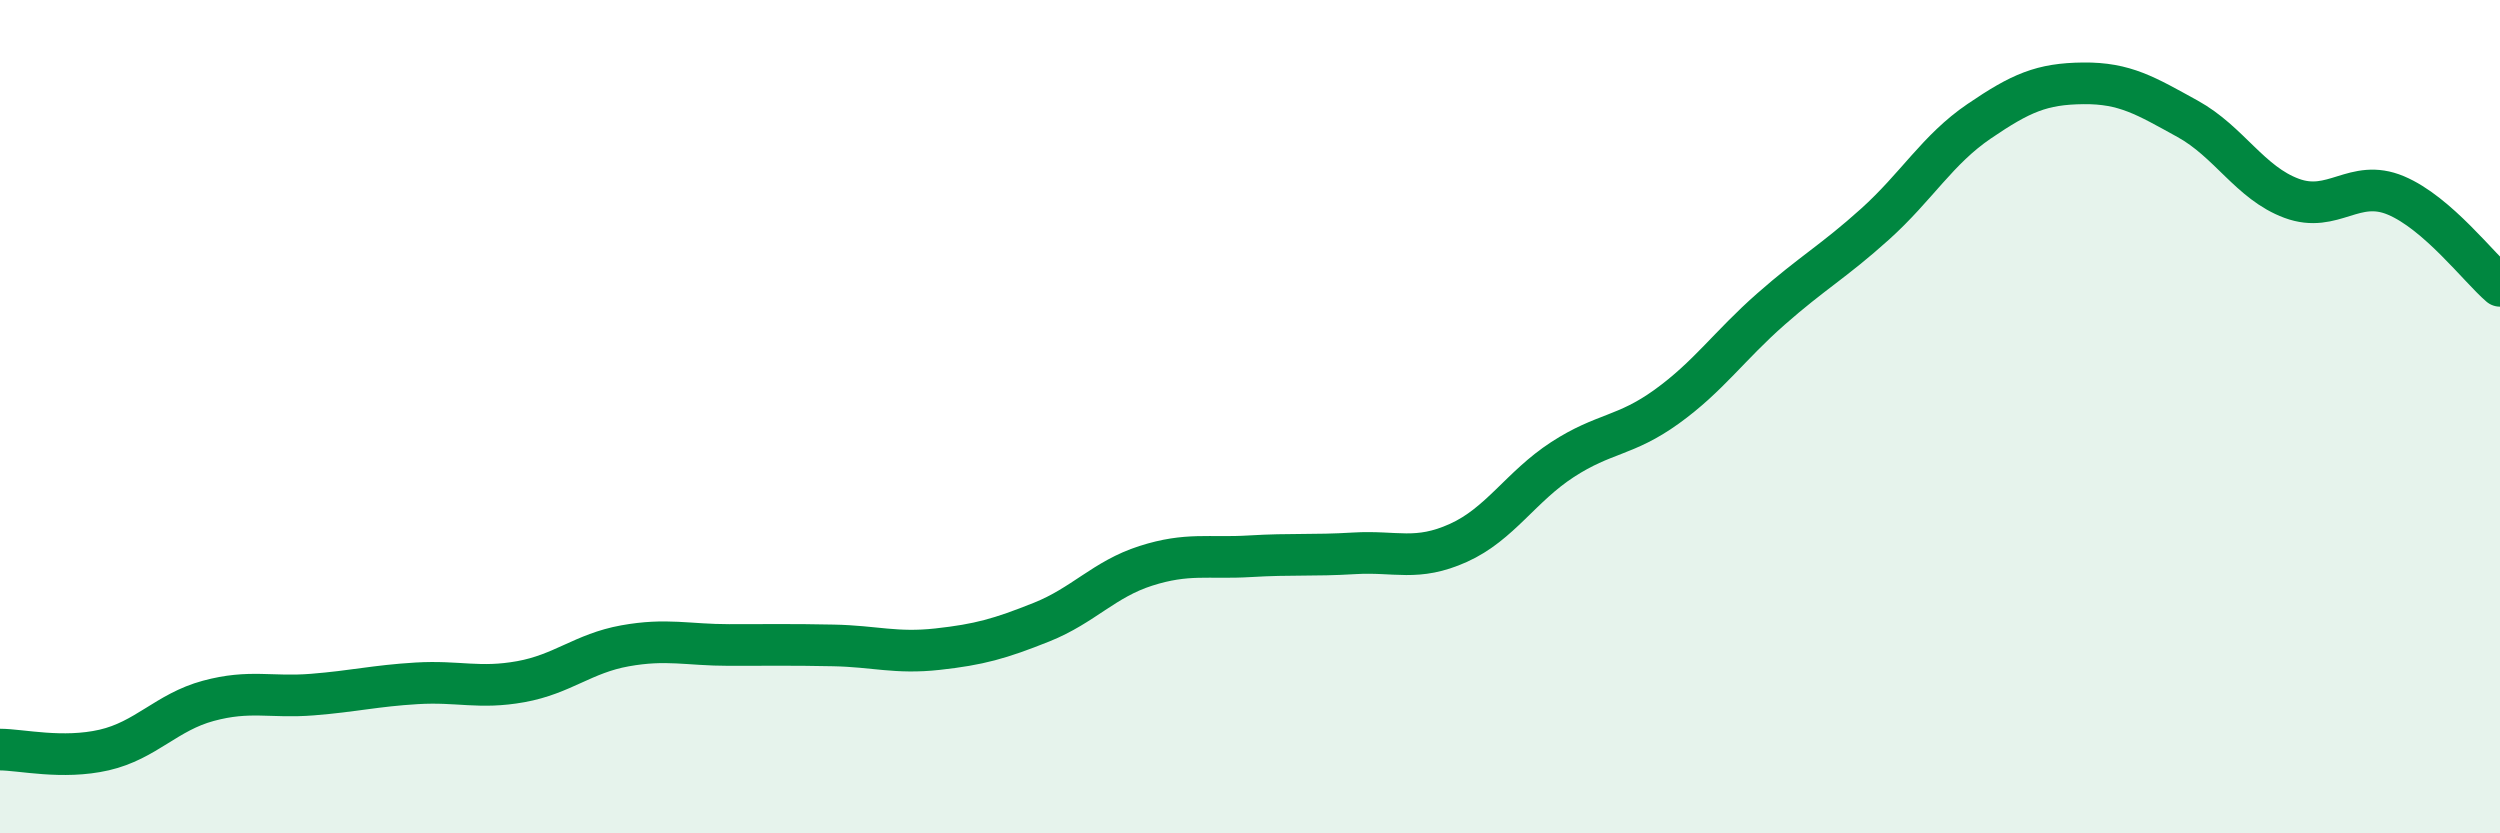 
    <svg width="60" height="20" viewBox="0 0 60 20" xmlns="http://www.w3.org/2000/svg">
      <path
        d="M 0,17.99 C 0.5,17.99 1.5,18.23 2.5,18 C 3.5,17.77 4,17.09 5,16.82 C 6,16.55 6.5,16.75 7.5,16.67 C 8.5,16.59 9,16.46 10,16.4 C 11,16.34 11.5,16.54 12.5,16.36 C 13.5,16.18 14,15.68 15,15.5 C 16,15.32 16.5,15.48 17.5,15.48 C 18.5,15.48 19,15.47 20,15.49 C 21,15.51 21.5,15.69 22.5,15.58 C 23.5,15.47 24,15.33 25,14.93 C 26,14.53 26.5,13.9 27.5,13.58 C 28.5,13.26 29,13.41 30,13.35 C 31,13.29 31.5,13.34 32.5,13.28 C 33.5,13.22 34,13.48 35,13.03 C 36,12.58 36.5,11.68 37.5,11.03 C 38.5,10.38 39,10.48 40,9.76 C 41,9.04 41.5,8.3 42.5,7.42 C 43.5,6.54 44,6.28 45,5.38 C 46,4.48 46.5,3.59 47.5,2.91 C 48.5,2.23 49,2.01 50,2 C 51,1.99 51.5,2.3 52.5,2.85 C 53.5,3.4 54,4.39 55,4.76 C 56,5.13 56.5,4.27 57.5,4.69 C 58.5,5.11 59.5,6.43 60,6.86L60 20L0 20Z"
        fill="#008740"
        opacity="0.1"
        stroke-linecap="round"
        stroke-linejoin="round"
      />
      <path
        d="M 0,17.99 C 0.5,17.99 1.5,18.23 2.5,18 C 3.5,17.77 4,17.09 5,16.82 C 6,16.55 6.5,16.75 7.5,16.67 C 8.5,16.59 9,16.46 10,16.4 C 11,16.34 11.5,16.54 12.5,16.36 C 13.5,16.18 14,15.68 15,15.5 C 16,15.32 16.5,15.48 17.5,15.48 C 18.5,15.48 19,15.47 20,15.49 C 21,15.51 21.5,15.69 22.5,15.58 C 23.5,15.47 24,15.33 25,14.93 C 26,14.53 26.5,13.9 27.5,13.58 C 28.5,13.26 29,13.41 30,13.35 C 31,13.29 31.5,13.34 32.5,13.28 C 33.5,13.22 34,13.48 35,13.03 C 36,12.58 36.5,11.68 37.5,11.03 C 38.5,10.38 39,10.48 40,9.76 C 41,9.04 41.5,8.3 42.5,7.42 C 43.5,6.54 44,6.28 45,5.38 C 46,4.48 46.5,3.59 47.5,2.91 C 48.5,2.23 49,2.01 50,2 C 51,1.99 51.5,2.3 52.5,2.85 C 53.5,3.4 54,4.39 55,4.76 C 56,5.13 56.5,4.27 57.5,4.69 C 58.5,5.11 59.5,6.43 60,6.86"
        stroke="#008740"
        stroke-width="1"
        fill="none"
        stroke-linecap="round"
        stroke-linejoin="round"
      />
    </svg>
  